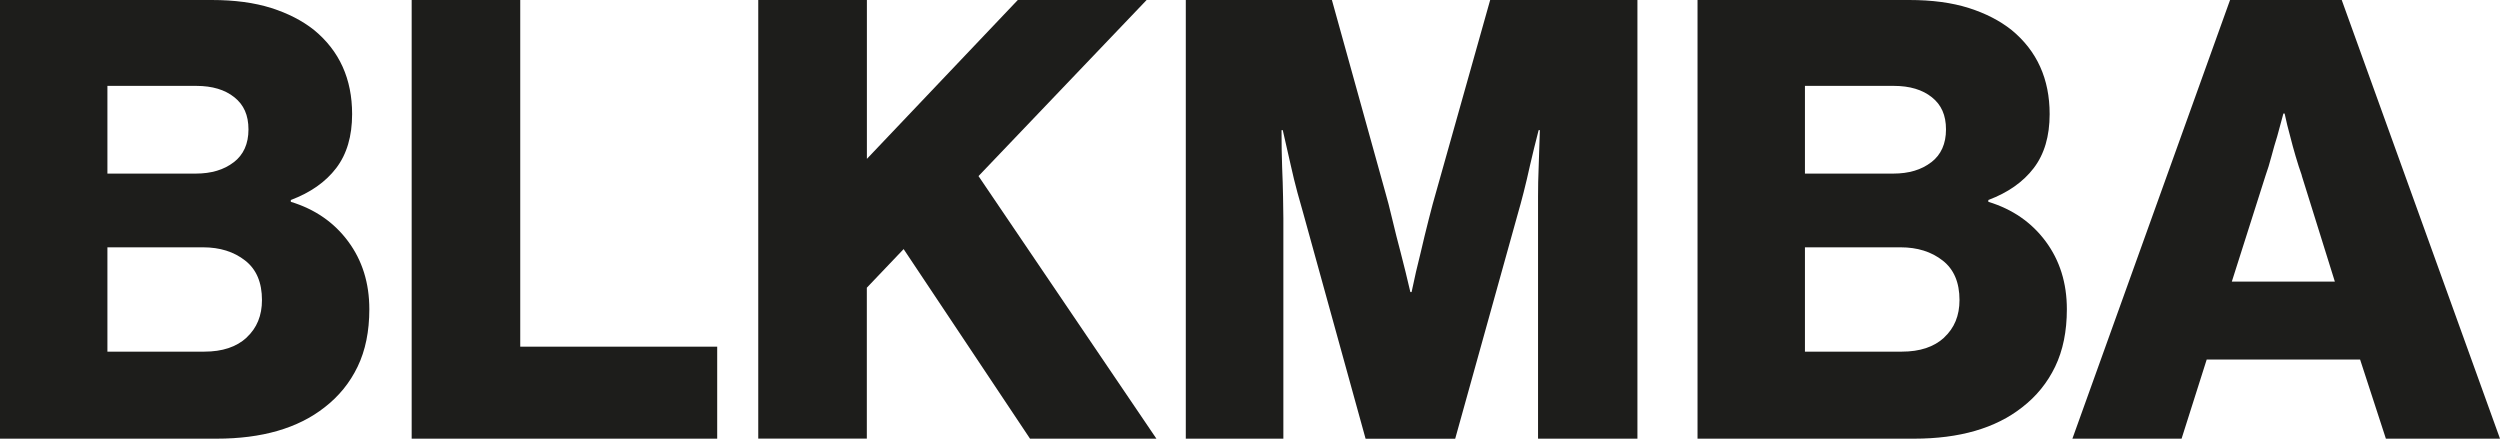 <?xml version="1.0" encoding="UTF-8"?><svg id="Capa_2" xmlns="http://www.w3.org/2000/svg" viewBox="0 0 411.01 72.12"><defs><style>.cls-1{fill:#1d1d1b;stroke-width:0px;}</style></defs><g id="Capa_1-2"><path class="cls-1" d="m34.8,0c3.77,0,7.03.44,9.78,1.31s5.11,2.08,7.06,3.63c4.17,3.43,6.25,8.04,6.25,13.82,0,3.63-.87,6.59-2.62,8.88s-4.24,4.03-7.46,5.24v.3c3.97,1.21,7.11,3.38,9.43,6.51,2.32,3.13,3.48,6.84,3.48,11.15,0,3.63-.64,6.77-1.92,9.43-1.28,2.66-3.09,4.89-5.45,6.71-4.37,3.43-10.29,5.14-17.75,5.14H0V0h34.8Zm3.63,26.68c1.61-1.24,2.42-3.04,2.42-5.4s-.77-4.05-2.32-5.29c-1.55-1.24-3.63-1.87-6.25-1.87h-14.62v14.42h14.52c2.55,0,4.64-.62,6.25-1.87Zm2.12,28.8c1.68-1.55,2.52-3.6,2.52-6.15,0-2.89-.92-5.06-2.77-6.5-1.85-1.45-4.15-2.17-6.91-2.17h-15.73v17.15h15.94c2.96,0,5.28-.77,6.96-2.32Z"/><path class="cls-1" d="m85.53,0v56.99h32.38v15.13h-50.23V0h17.85Z"/><path class="cls-1" d="m142.52,0v26.12L167.33,0h21.18l-27.64,28.95,29.25,43.17h-20.78l-20.78-31.17-6.05,6.35v24.81h-17.85V0h17.85Z"/><path class="cls-1" d="m218.97,0l8.77,31.57c.34,1.14.72,2.64,1.16,4.49s.89,3.65,1.36,5.4c.54,2.08,1.08,4.27,1.61,6.56h.2c.47-2.29.98-4.47,1.51-6.56.4-1.75.84-3.55,1.31-5.4s.87-3.35,1.21-4.49L244.99,0h24.21v72.12h-16.34v-39.79c0-1.58.03-3.18.1-4.79.07-1.88.14-3.93.2-6.15h-.2c-.54,2.08-1.01,4-1.41,5.75-.34,1.55-.69,3.04-1.06,4.49s-.66,2.5-.86,3.18l-10.39,37.32h-14.73l-10.29-37.22c-.2-.67-.5-1.75-.91-3.23-.4-1.48-.77-2.99-1.11-4.54-.4-1.75-.84-3.66-1.31-5.75h-.2c0,2.22.03,4.27.1,6.15.07,1.61.12,3.23.15,4.84.03,1.61.05,2.79.05,3.53v36.21h-16.04V0h24Z"/><path class="cls-1" d="m313.88,0c3.77,0,7.03.44,9.78,1.31s5.11,2.08,7.06,3.63c4.17,3.43,6.25,8.04,6.25,13.82,0,3.63-.87,6.59-2.62,8.88s-4.24,4.03-7.46,5.24v.3c3.97,1.21,7.11,3.38,9.43,6.51,2.32,3.13,3.48,6.84,3.48,11.15,0,3.63-.64,6.77-1.92,9.43-1.28,2.66-3.09,4.89-5.45,6.71-4.37,3.43-10.29,5.14-17.75,5.14h-35.6V0h34.8Zm3.63,26.68c1.61-1.24,2.42-3.04,2.42-5.4s-.77-4.05-2.32-5.29c-1.55-1.24-3.63-1.87-6.25-1.87h-14.62v14.42h14.52c2.56,0,4.64-.62,6.25-1.87Zm2.12,28.8c1.68-1.55,2.52-3.6,2.52-6.15,0-2.89-.92-5.06-2.77-6.5-1.85-1.45-4.15-2.17-6.91-2.17h-15.73v17.15h15.94c2.96,0,5.28-.77,6.96-2.32Z"/><path class="cls-1" d="m384.99,0l26.02,72.12h-18.76l-4.24-13.01h-25.22l-4.13,13.01h-17.95L366.63,0h18.36Zm-6.56,28.85c-.34-.94-.67-1.98-1.01-3.13s-.64-2.25-.91-3.33c-.34-1.21-.64-2.45-.91-3.73h-.2c-.34,1.28-.67,2.52-1.01,3.73-.34,1.08-.66,2.19-.96,3.33-.3,1.14-.62,2.19-.96,3.13l-5.55,17.45h16.94l-5.45-17.45Z"/></g></svg>